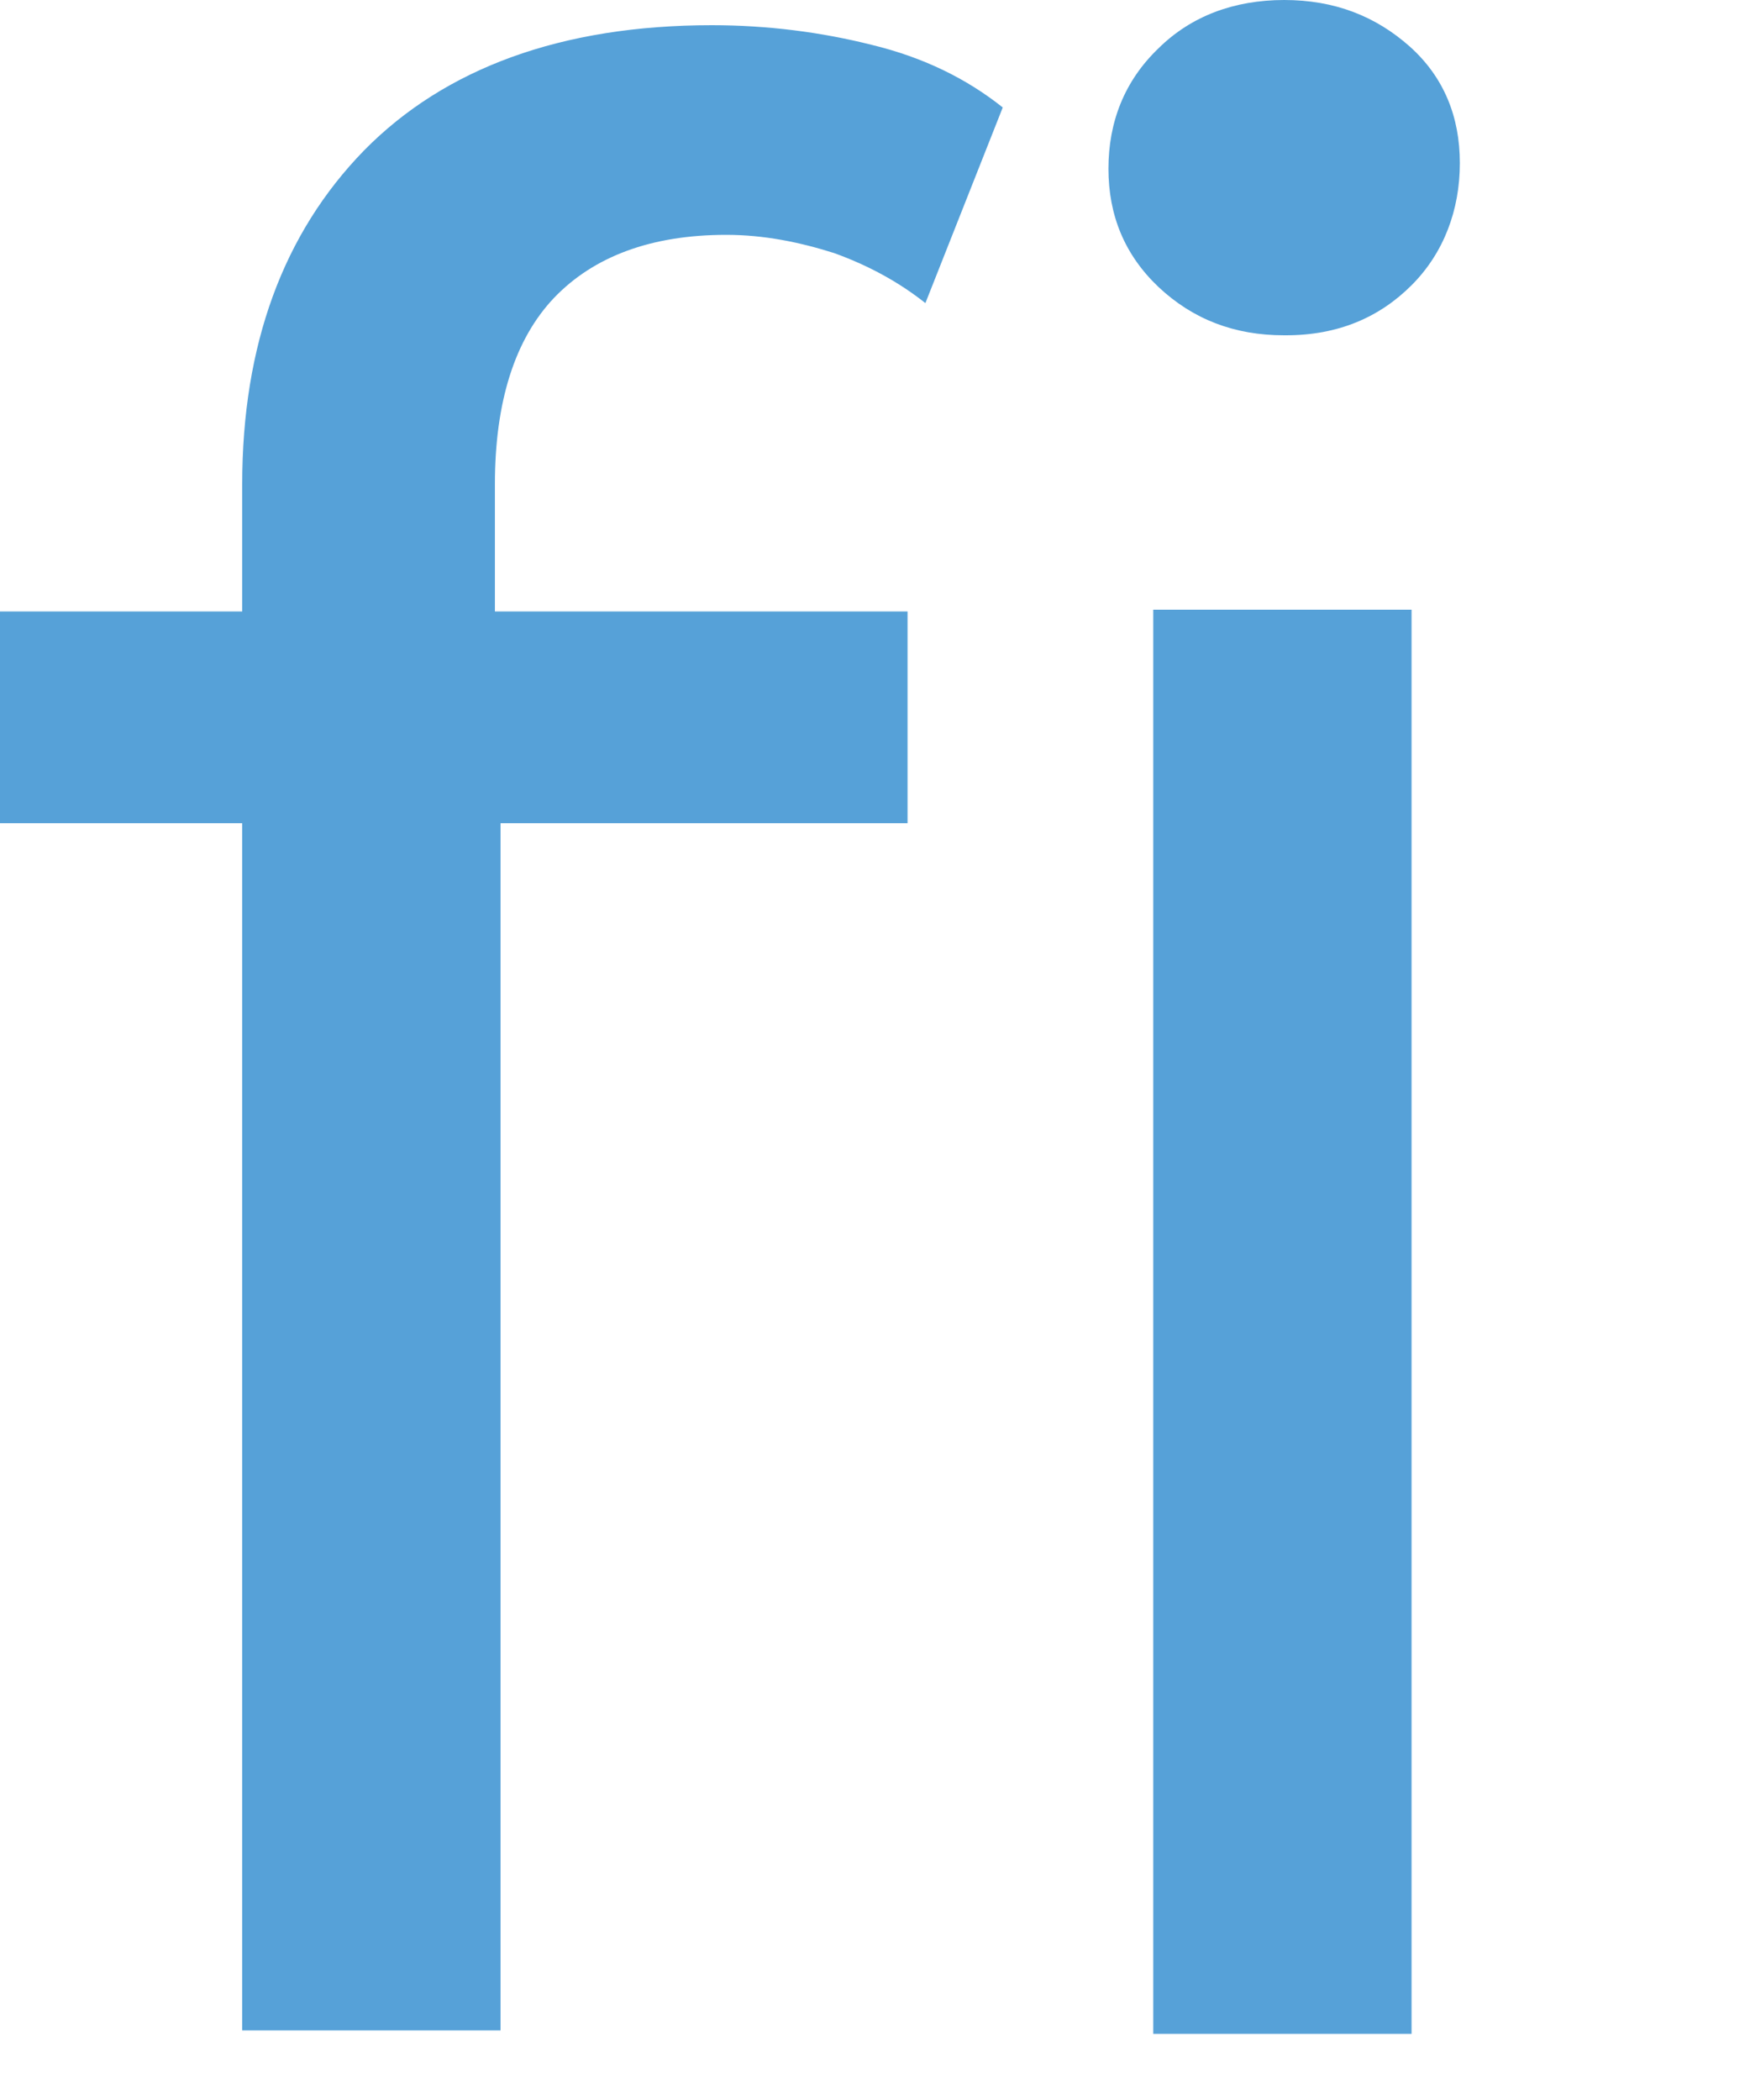 <?xml version="1.0" encoding="utf-8"?>
<svg xmlns="http://www.w3.org/2000/svg" fill="none" height="100%" overflow="visible" preserveAspectRatio="none" style="display: block;" viewBox="0 0 5 6" width="100%">
<path d="M0 2.352V1.747H2.593V2.352H0ZM0.692 5.811V1.384C0.692 0.984 0.81 0.666 1.04 0.43C1.271 0.195 1.604 0.072 2.034 0.072C2.193 0.072 2.347 0.092 2.49 0.128C2.639 0.164 2.762 0.225 2.865 0.307L2.644 0.866C2.567 0.805 2.48 0.758 2.383 0.723C2.285 0.692 2.183 0.671 2.075 0.671C1.86 0.671 1.696 0.733 1.583 0.851C1.471 0.969 1.414 1.148 1.414 1.384V1.927L1.43 2.265V5.801H0.692V5.811ZM3.669 0.958C3.526 0.958 3.408 0.912 3.31 0.82C3.213 0.728 3.167 0.615 3.167 0.482C3.167 0.348 3.213 0.231 3.31 0.138C3.403 0.046 3.526 0 3.669 0C3.813 0 3.93 0.046 4.028 0.133C4.125 0.22 4.171 0.333 4.171 0.466C4.171 0.6 4.125 0.723 4.033 0.815C3.941 0.907 3.823 0.958 3.674 0.958H3.669ZM3.295 5.811V1.742H4.033V5.811H3.295Z" fill="#56A1D8" id="Vector"/>
</svg>